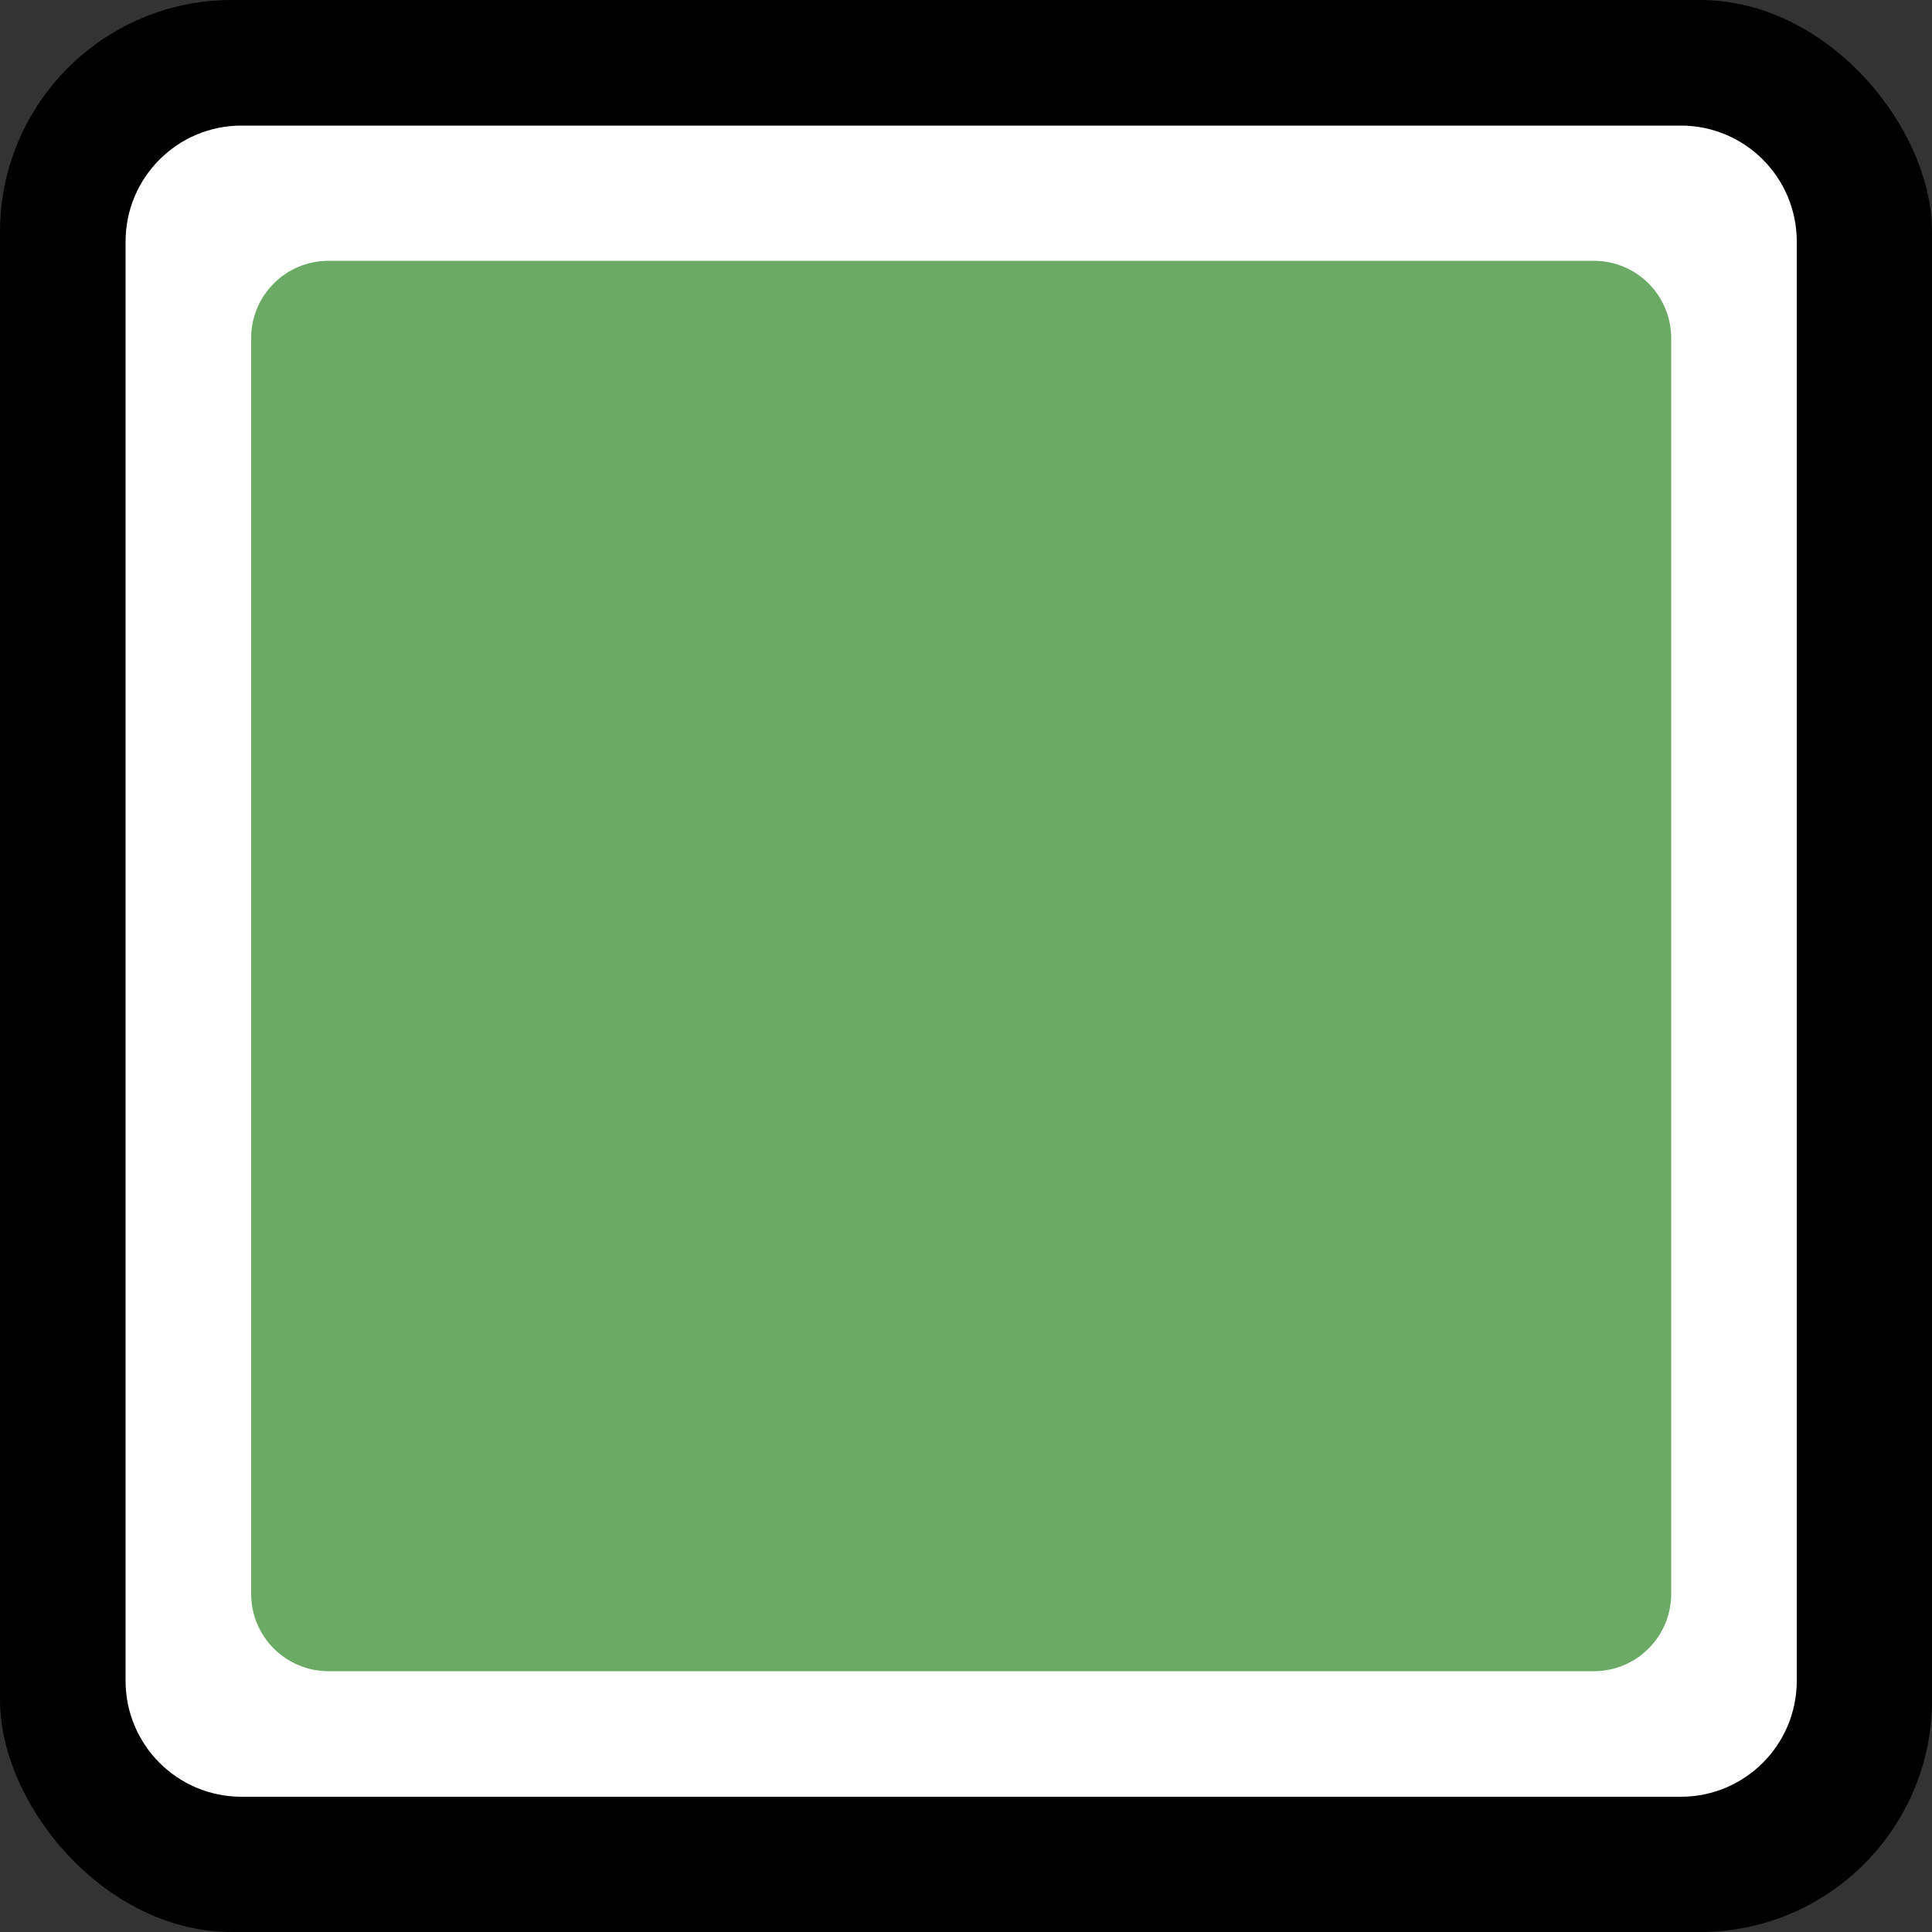 <svg xmlns="http://www.w3.org/2000/svg" version="1.1" xmlns:xlink="http://www.w3.org/1999/xlink" width="200" height="200"><rect width="100%" height="100%" fill="#333333" stroke="none"/><svg width="200" height="200" viewBox="0 0 200 200" fill="none" xmlns="http://www.w3.org/2000/svg">
<rect width="200" height="200" rx="24" fill="black"></rect>
<path d="M13 25C13 18.373 18.373 13 25 13H174C180.627 13 186 18.373 186 25V174C186 180.627 180.627 186 174 186H25C18.373 186 13 180.627 13 174V25Z" fill="white"></path>
<path d="M26 35C26 30.582 29.582 27 34 27H165C169.418 27 173 30.582 173 35V165C173 169.418 169.418 173 165 173H34C29.582 173 26 169.418 26 165V35Z" fill="#6AAA64"></path>
</svg><style>@media (prefers-color-scheme: light) { :root { filter: none; } }
@media (prefers-color-scheme: dark) { :root { filter: none; } }
</style></svg>